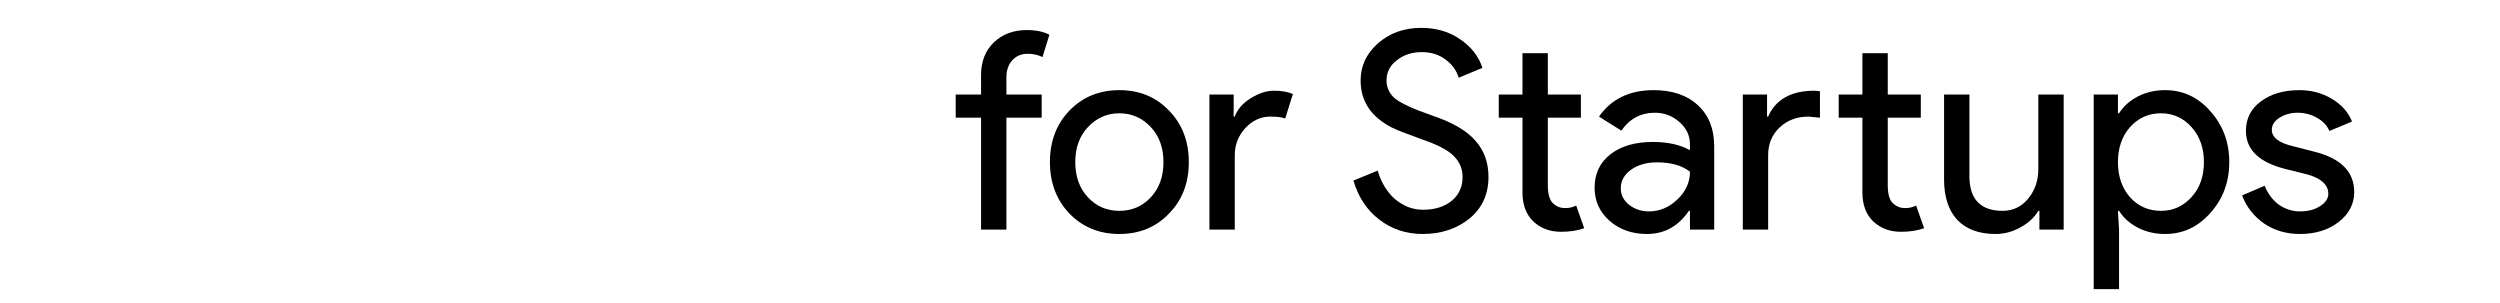 <?xml version="1.0" encoding="UTF-8"?> <svg xmlns="http://www.w3.org/2000/svg" viewBox="0 0 824.00 100.00" data-guides="{&quot;vertical&quot;:[],&quot;horizontal&quot;:[]}"><defs></defs><path fill="black" stroke="none" fill-opacity="1" stroke-width="1" stroke-opacity="1" alignment-baseline="baseline" baseline-shift="baseline" id="tSvgb0995c3175" title="Path 39" d="M338.434 9.91C341.461 9.91 343.944 10.425 345.882 11.454C345.125 13.907 344.368 16.359 343.611 18.811C342.158 18.085 340.523 17.722 338.706 17.722C336.647 17.722 334.952 18.448 333.62 19.901C332.348 21.294 331.712 23.171 331.712 25.533C331.712 27.41 331.712 29.287 331.712 31.164C335.587 31.164 339.463 31.164 343.338 31.164C343.338 33.707 343.338 36.251 343.338 38.794C339.463 38.794 335.587 38.794 331.712 38.794C331.712 51.086 331.712 63.378 331.712 75.67C328.927 75.67 326.141 75.67 323.356 75.67C323.356 63.378 323.356 51.086 323.356 38.794C320.571 38.794 317.785 38.794 315 38.794C315 36.251 315 33.707 315 31.164C317.785 31.164 320.571 31.164 323.356 31.164C323.356 29.015 323.356 26.865 323.356 24.715C323.356 20.295 324.749 16.722 327.534 13.998C330.38 11.273 334.013 9.91 338.434 9.91Z"></path><path fill="black" stroke="none" fill-opacity="1" stroke-width="1" stroke-opacity="1" alignment-baseline="baseline" baseline-shift="baseline" id="tSvg1658fe4c4f5" title="Path 40" d="M346.053 53.417C346.053 46.575 348.203 40.913 352.502 36.432C356.862 31.951 362.342 29.711 368.942 29.711C375.542 29.711 380.992 31.951 385.291 36.432C389.651 40.913 391.831 46.575 391.831 53.417C391.831 60.32 389.651 65.982 385.291 70.402C380.992 74.883 375.542 77.123 368.942 77.123C362.342 77.123 356.862 74.883 352.502 70.402C348.203 65.921 346.053 60.26 346.053 53.417ZM354.41 53.417C354.41 58.201 355.802 62.076 358.588 65.043C361.373 68.01 364.825 69.494 368.942 69.494C373.06 69.494 376.511 68.01 379.297 65.043C382.082 62.076 383.475 58.201 383.475 53.417C383.475 48.694 382.082 44.849 379.297 41.882C376.451 38.854 372.999 37.34 368.942 37.34C364.885 37.34 361.434 38.854 358.588 41.882C355.802 44.849 354.41 48.694 354.41 53.417Z"></path><path fill="black" stroke="none" fill-opacity="1" stroke-width="1" stroke-opacity="1" alignment-baseline="baseline" baseline-shift="baseline" id="tSvgf40911b49e" title="Path 41" d="M406.979 75.67C404.194 75.67 401.408 75.67 398.623 75.67C398.623 60.835 398.623 45.999 398.623 31.164C401.287 31.164 403.952 31.164 406.616 31.164C406.616 33.586 406.616 36.008 406.616 38.43C406.737 38.43 406.858 38.43 406.979 38.43C407.827 36.069 409.553 34.071 412.156 32.436C414.821 30.74 417.425 29.893 419.968 29.893C422.39 29.893 424.449 30.256 426.144 30.983C425.296 33.677 424.449 36.372 423.601 39.066C422.571 38.642 420.937 38.43 418.696 38.43C415.547 38.43 412.792 39.702 410.431 42.245C408.13 44.788 406.979 47.755 406.979 51.146C406.979 59.321 406.979 67.496 406.979 75.67Z"></path><path fill="black" stroke="none" fill-opacity="1" stroke-width="1" stroke-opacity="1" alignment-baseline="baseline" baseline-shift="baseline" id="tSvgbbeb9f7940" title="Path 42" d="M490.604 58.322C490.604 64.014 488.515 68.585 484.337 72.037C480.098 75.428 474.951 77.123 468.896 77.123C463.507 77.123 458.754 75.549 454.636 72.4C450.518 69.252 447.673 64.952 446.098 59.503C448.762 58.413 451.427 57.323 454.091 56.233C454.636 58.17 455.393 59.926 456.362 61.501C457.331 63.075 458.451 64.438 459.722 65.588C461.055 66.678 462.508 67.556 464.082 68.222C465.657 68.828 467.322 69.13 469.078 69.13C472.893 69.13 476.011 68.162 478.433 66.224C480.855 64.226 482.066 61.592 482.066 58.322C482.066 55.597 481.067 53.266 479.069 51.328C477.192 49.451 473.68 47.634 468.533 45.878C463.325 44.001 460.086 42.73 458.814 42.064C451.911 38.552 448.46 33.374 448.46 26.532C448.46 21.748 450.367 17.661 454.182 14.27C458.057 10.879 462.811 9.184 468.442 9.184C473.407 9.184 477.706 10.455 481.34 12.998C484.973 15.481 487.395 18.6 488.606 22.354C486.002 23.444 483.399 24.534 480.795 25.624C480.068 23.202 478.615 21.203 476.435 19.629C474.316 17.994 471.712 17.177 468.624 17.177C465.354 17.177 462.599 18.085 460.358 19.901C458.118 21.597 456.998 23.807 456.998 26.532C456.998 28.772 457.876 30.71 459.632 32.345C461.569 33.98 465.778 35.918 472.257 38.158C478.857 40.398 483.55 43.154 486.335 46.423C489.181 49.633 490.604 53.599 490.604 58.322Z"></path><path fill="black" stroke="none" fill-opacity="1" stroke-width="1" stroke-opacity="1" alignment-baseline="baseline" baseline-shift="baseline" id="tSvgbd9976406" title="Path 43" d="M514.523 76.397C510.89 76.397 507.862 75.276 505.44 73.036C503.079 70.796 501.868 67.677 501.807 63.681C501.807 55.385 501.807 47.089 501.807 38.794C499.203 38.794 496.6 38.794 493.996 38.794C493.996 36.251 493.996 33.707 493.996 31.164C496.6 31.164 499.203 31.164 501.807 31.164C501.807 26.623 501.807 22.081 501.807 17.54C504.592 17.54 507.378 17.54 510.163 17.54C510.163 22.081 510.163 26.623 510.163 31.164C513.796 31.164 517.43 31.164 521.063 31.164C521.063 33.707 521.063 36.251 521.063 38.794C517.43 38.794 513.796 38.794 510.163 38.794C510.163 46.181 510.163 53.569 510.163 60.956C510.163 63.923 510.739 65.951 511.889 67.041C513.04 68.071 514.341 68.585 515.795 68.585C516.461 68.585 517.097 68.525 517.702 68.404C518.368 68.222 518.974 68.01 519.519 67.768C520.397 70.251 521.275 72.733 522.153 75.216C519.973 76.003 517.43 76.397 514.523 76.397Z"></path><path fill="black" stroke="none" fill-opacity="1" stroke-width="1" stroke-opacity="1" alignment-baseline="baseline" baseline-shift="baseline" id="tSvg15692da2747" title="Path 44" d="M534.21 62.046C534.21 64.226 535.118 66.042 536.935 67.496C538.812 68.949 540.992 69.675 543.475 69.675C546.987 69.675 550.105 68.374 552.83 65.77C555.615 63.166 557.008 60.108 557.008 56.596C554.404 54.537 550.771 53.508 546.109 53.508C542.718 53.508 539.872 54.325 537.571 55.96C535.33 57.595 534.21 59.624 534.21 62.046ZM545.019 29.711C551.195 29.711 556.069 31.376 559.642 34.706C563.215 37.976 565.001 42.487 565.001 48.24C565.001 57.383 565.001 66.527 565.001 75.67C562.337 75.67 559.672 75.67 557.008 75.67C557.008 73.611 557.008 71.553 557.008 69.494C556.887 69.494 556.766 69.494 556.645 69.494C553.193 74.58 548.591 77.123 542.839 77.123C537.934 77.123 533.816 75.67 530.486 72.764C527.216 69.857 525.581 66.224 525.581 61.864C525.581 57.262 527.307 53.599 530.759 50.874C534.271 48.149 538.933 46.787 544.746 46.787C549.711 46.787 553.799 47.695 557.008 49.511C557.008 48.876 557.008 48.24 557.008 47.604C557.008 44.698 555.857 42.245 553.556 40.247C551.255 38.188 548.561 37.159 545.473 37.159C540.81 37.159 537.117 39.127 534.392 43.063C531.94 41.519 529.487 39.975 527.035 38.431C531.092 32.617 537.086 29.711 545.019 29.711Z"></path><path fill="black" stroke="none" fill-opacity="1" stroke-width="1" stroke-opacity="1" alignment-baseline="baseline" baseline-shift="baseline" id="tSvg13e8413a24d" title="Path 45" d="M626.561 76.397C622.928 76.397 619.901 75.276 617.478 73.036C615.117 70.796 613.906 67.677 613.845 63.681C613.845 55.385 613.845 47.089 613.845 38.794C611.241 38.794 608.638 38.794 606.034 38.794C606.034 36.251 606.034 33.707 606.034 31.164C608.638 31.164 611.241 31.164 613.845 31.164C613.845 26.623 613.845 22.081 613.845 17.54C616.631 17.54 619.416 17.54 622.202 17.54C622.202 22.081 622.202 26.623 622.202 31.164C625.835 31.164 629.468 31.164 633.101 31.164C633.101 33.707 633.101 36.251 633.101 38.794C629.468 38.794 625.835 38.794 622.202 38.794C622.202 46.181 622.202 53.569 622.202 60.956C622.202 63.923 622.777 65.951 623.927 67.041C625.078 68.071 626.38 68.585 627.833 68.585C628.499 68.585 629.135 68.525 629.74 68.404C630.406 68.222 631.012 68.01 631.557 67.768C632.435 70.251 633.313 72.733 634.191 75.216C632.011 76.003 629.468 76.397 626.561 76.397ZM574.426 31.164C577.09 31.164 579.755 31.164 582.419 31.164C582.419 33.586 582.419 36.008 582.419 38.43C582.54 38.43 582.661 38.43 582.782 38.43C585.265 32.739 590.381 29.893 598.132 29.893C598.707 29.953 599.283 30.014 599.858 30.074C599.858 32.981 599.858 35.887 599.858 38.794C598.617 38.673 597.375 38.551 596.134 38.43C592.258 38.43 589.049 39.642 586.506 42.064C584.023 44.425 582.782 47.453 582.782 51.146C582.782 59.321 582.782 67.496 582.782 75.67C579.997 75.67 577.211 75.67 574.426 75.67C574.426 60.835 574.426 45.999 574.426 31.164Z"></path><path fill="black" stroke="none" fill-opacity="1" stroke-width="1" stroke-opacity="1" alignment-baseline="baseline" baseline-shift="baseline" id="tSvg190f8592bf3" title="Path 46" d="M680.184 75.67C677.52 75.67 674.855 75.67 672.191 75.67C672.191 73.611 672.191 71.553 672.191 69.494C672.07 69.494 671.949 69.494 671.828 69.494C670.556 71.674 668.588 73.49 665.924 74.944C663.32 76.397 660.596 77.123 657.75 77.123C652.3 77.123 648.091 75.579 645.124 72.491C642.218 69.342 640.765 64.892 640.765 59.139C640.765 49.814 640.765 40.489 640.765 31.164C643.55 31.164 646.336 31.164 649.121 31.164C649.121 40.308 649.121 49.451 649.121 58.594C649.303 65.861 652.966 69.494 660.111 69.494C663.441 69.494 666.227 68.162 668.467 65.497C670.708 62.773 671.828 59.533 671.828 55.779C671.828 47.574 671.828 39.369 671.828 31.164C674.613 31.164 677.399 31.164 680.184 31.164C680.184 45.999 680.184 60.835 680.184 75.67Z"></path><path fill="black" stroke="none" fill-opacity="1" stroke-width="1" stroke-opacity="1" alignment-baseline="baseline" baseline-shift="baseline" id="tSvge5cd878720" title="Path 47" d="M712.244 69.494C716.24 69.494 719.601 67.98 722.326 64.952C725.05 61.985 726.413 58.14 726.413 53.417C726.413 48.755 725.05 44.91 722.326 41.882C719.601 38.854 716.24 37.34 712.244 37.34C708.187 37.34 704.796 38.854 702.071 41.882C699.407 44.91 698.074 48.755 698.074 53.417C698.074 58.14 699.407 62.016 702.071 65.043C704.796 68.01 708.187 69.494 712.244 69.494ZM713.606 77.123C710.336 77.123 707.339 76.427 704.614 75.034C701.95 73.642 699.891 71.795 698.438 69.494C698.317 69.494 698.195 69.494 698.074 69.494C698.195 71.553 698.317 73.611 698.438 75.67C698.438 82.21 698.438 88.749 698.438 95.289C695.653 95.289 692.867 95.289 690.082 95.289C690.082 73.914 690.082 52.539 690.082 31.164C692.746 31.164 695.41 31.164 698.074 31.164C698.074 33.223 698.074 35.282 698.074 37.34C698.195 37.34 698.317 37.34 698.438 37.34C699.891 35.039 701.95 33.193 704.614 31.8C707.339 30.407 710.336 29.711 713.606 29.711C719.48 29.711 724.445 32.012 728.502 36.614C732.68 41.276 734.769 46.877 734.769 53.417C734.769 60.017 732.68 65.618 728.502 70.22C724.445 74.822 719.48 77.123 713.606 77.123Z"></path><path fill="black" stroke="none" fill-opacity="1" stroke-width="1" stroke-opacity="1" alignment-baseline="baseline" baseline-shift="baseline" id="tSvg1261750e4f9" title="Path 48" d="M775.951 63.318C775.951 67.193 774.256 70.463 770.865 73.127C767.474 75.791 763.205 77.123 758.058 77.123C753.577 77.123 749.641 75.973 746.25 73.672C742.859 71.31 740.437 68.222 738.984 64.407C741.467 63.348 743.949 62.288 746.432 61.228C747.522 63.893 749.096 65.982 751.155 67.496C753.274 68.949 755.575 69.675 758.058 69.675C760.722 69.675 762.933 69.1 764.689 67.95C766.505 66.799 767.413 65.437 767.413 63.862C767.413 61.017 765.234 58.927 760.874 57.595C758.331 56.959 755.787 56.324 753.244 55.688C744.585 53.508 740.256 49.33 740.256 43.154C740.256 39.096 741.891 35.857 745.16 33.435C748.491 30.952 752.73 29.711 757.876 29.711C761.812 29.711 765.355 30.649 768.503 32.527C771.713 34.404 773.953 36.917 775.225 40.065C772.742 41.095 770.26 42.124 767.777 43.154C766.929 41.276 765.536 39.823 763.599 38.794C761.722 37.704 759.602 37.159 757.241 37.159C755.061 37.159 753.093 37.704 751.337 38.794C749.641 39.884 748.794 41.216 748.794 42.79C748.794 45.333 751.185 47.15 755.969 48.24C758.209 48.815 760.45 49.39 762.69 49.966C771.531 52.146 775.951 56.596 775.951 63.318Z"></path></svg> 